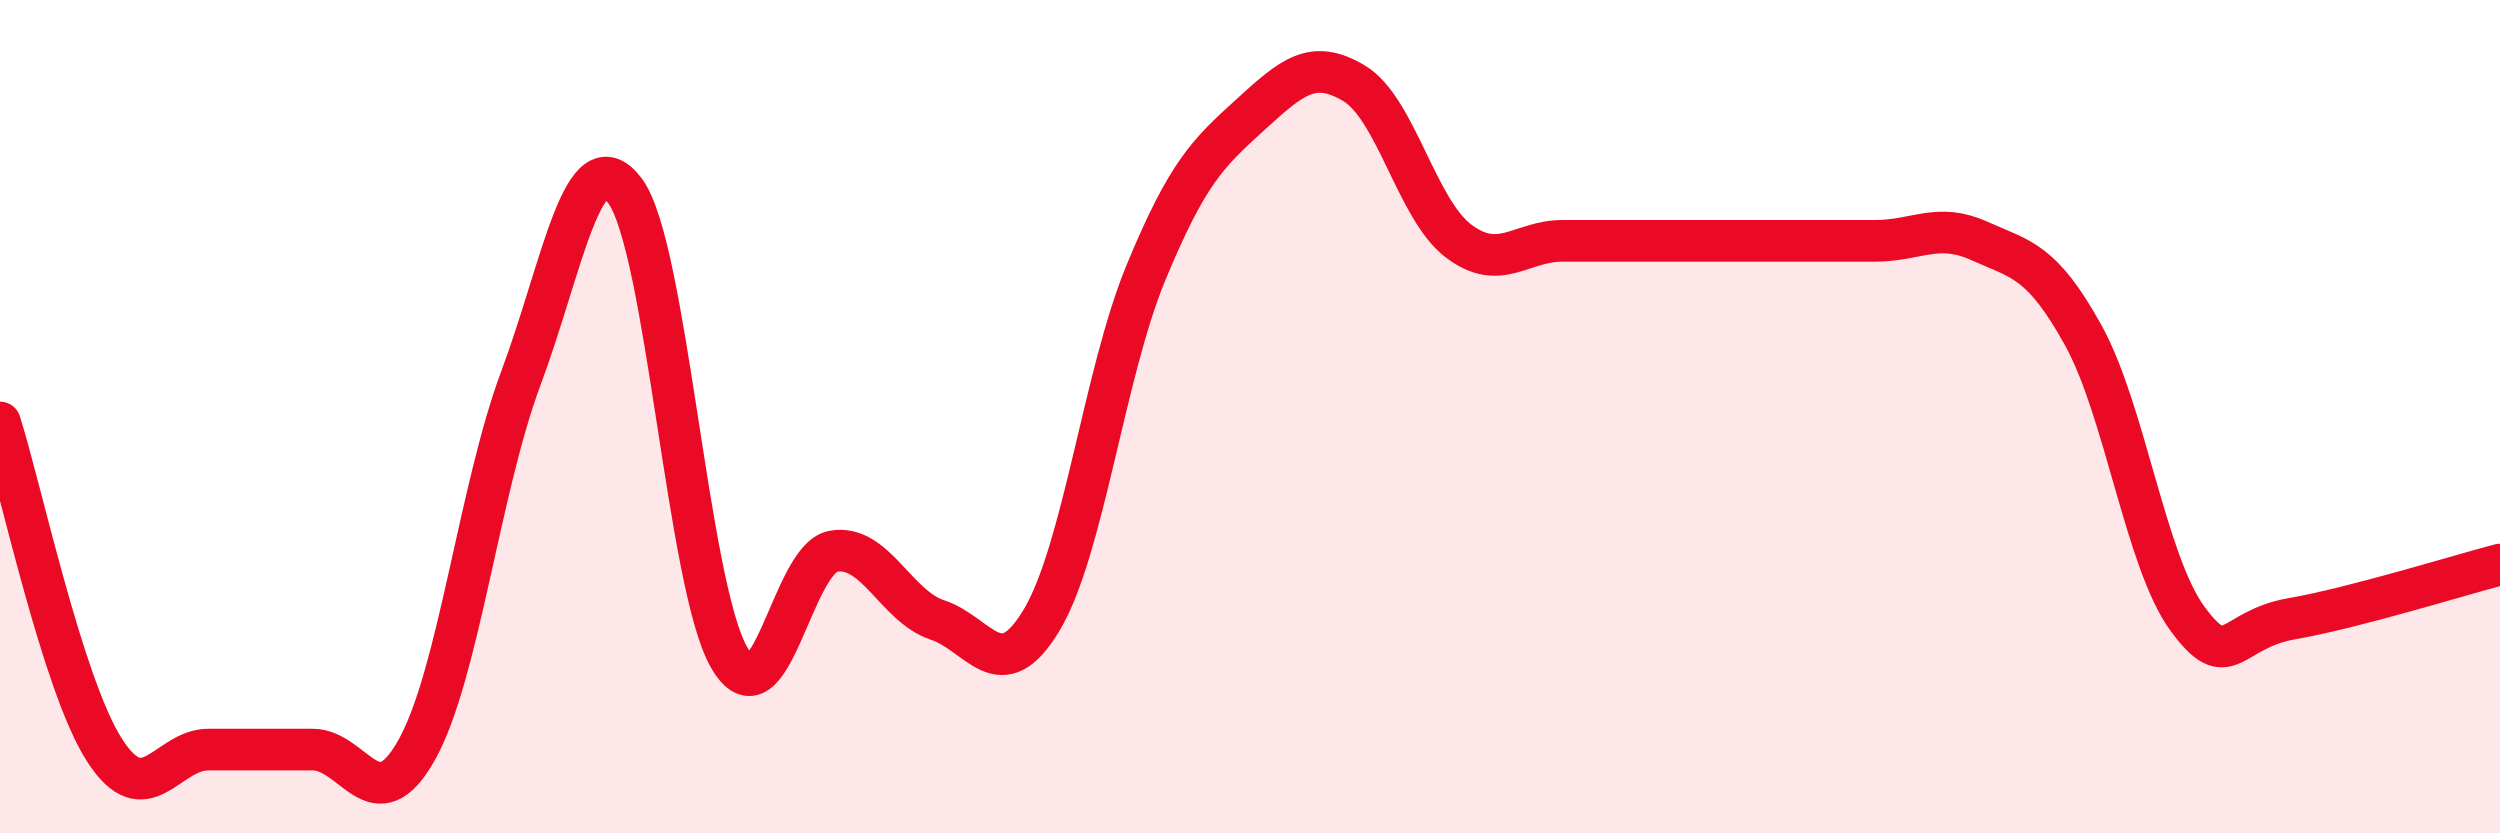 
    <svg width="60" height="20" viewBox="0 0 60 20" xmlns="http://www.w3.org/2000/svg">
      <path
        d="M 0,10.14 C 0.5,11.71 1.5,16.42 2.5,17.99 C 3.5,19.56 4,17.99 5,17.99 C 6,17.99 6.5,17.99 7.5,17.99 C 8.5,17.99 9,19.78 10,18 C 11,16.22 11.5,11.76 12.5,9.08 C 13.5,6.4 14,3.24 15,4.58 C 16,5.92 16.5,14.05 17.5,15.78 C 18.5,17.51 19,13.41 20,13.23 C 21,13.05 21.5,14.55 22.5,14.88 C 23.5,15.21 24,16.55 25,14.88 C 26,13.21 26.5,8.97 27.5,6.55 C 28.5,4.13 29,3.67 30,2.76 C 31,1.85 31.5,1.4 32.5,2 C 33.5,2.6 34,5.02 35,5.78 C 36,6.54 36.5,5.78 37.5,5.78 C 38.5,5.78 39,5.78 40,5.78 C 41,5.78 41.5,5.78 42.5,5.78 C 43.5,5.78 44,5.78 45,5.78 C 46,5.78 46.5,5.33 47.5,5.78 C 48.5,6.23 49,6.24 50,8.05 C 51,9.86 51.5,13.49 52.5,14.85 C 53.5,16.21 53.5,15.11 55,14.85 C 56.5,14.59 59,13.81 60,13.55L60 20L0 20Z"
        fill="#EB0A25"
        opacity="0.1"
        stroke-linecap="round"
        stroke-linejoin="round"
      />
      <path
        d="M 0,10.14 C 0.5,11.71 1.5,16.42 2.5,17.99 C 3.5,19.56 4,17.99 5,17.99 C 6,17.99 6.5,17.99 7.5,17.99 C 8.5,17.99 9,19.78 10,18 C 11,16.22 11.5,11.76 12.5,9.08 C 13.5,6.4 14,3.24 15,4.58 C 16,5.92 16.5,14.05 17.5,15.78 C 18.5,17.51 19,13.41 20,13.23 C 21,13.05 21.5,14.55 22.5,14.88 C 23.5,15.21 24,16.55 25,14.88 C 26,13.21 26.5,8.97 27.5,6.55 C 28.5,4.13 29,3.67 30,2.76 C 31,1.85 31.5,1.4 32.5,2 C 33.5,2.6 34,5.02 35,5.78 C 36,6.54 36.5,5.78 37.5,5.78 C 38.5,5.78 39,5.78 40,5.78 C 41,5.78 41.5,5.78 42.5,5.78 C 43.5,5.78 44,5.78 45,5.78 C 46,5.78 46.5,5.33 47.5,5.78 C 48.5,6.23 49,6.24 50,8.05 C 51,9.86 51.5,13.49 52.5,14.85 C 53.5,16.21 53.5,15.11 55,14.85 C 56.5,14.59 59,13.81 60,13.55"
        stroke="#EB0A25"
        stroke-width="1"
        fill="none"
        stroke-linecap="round"
        stroke-linejoin="round"
      />
    </svg>
  